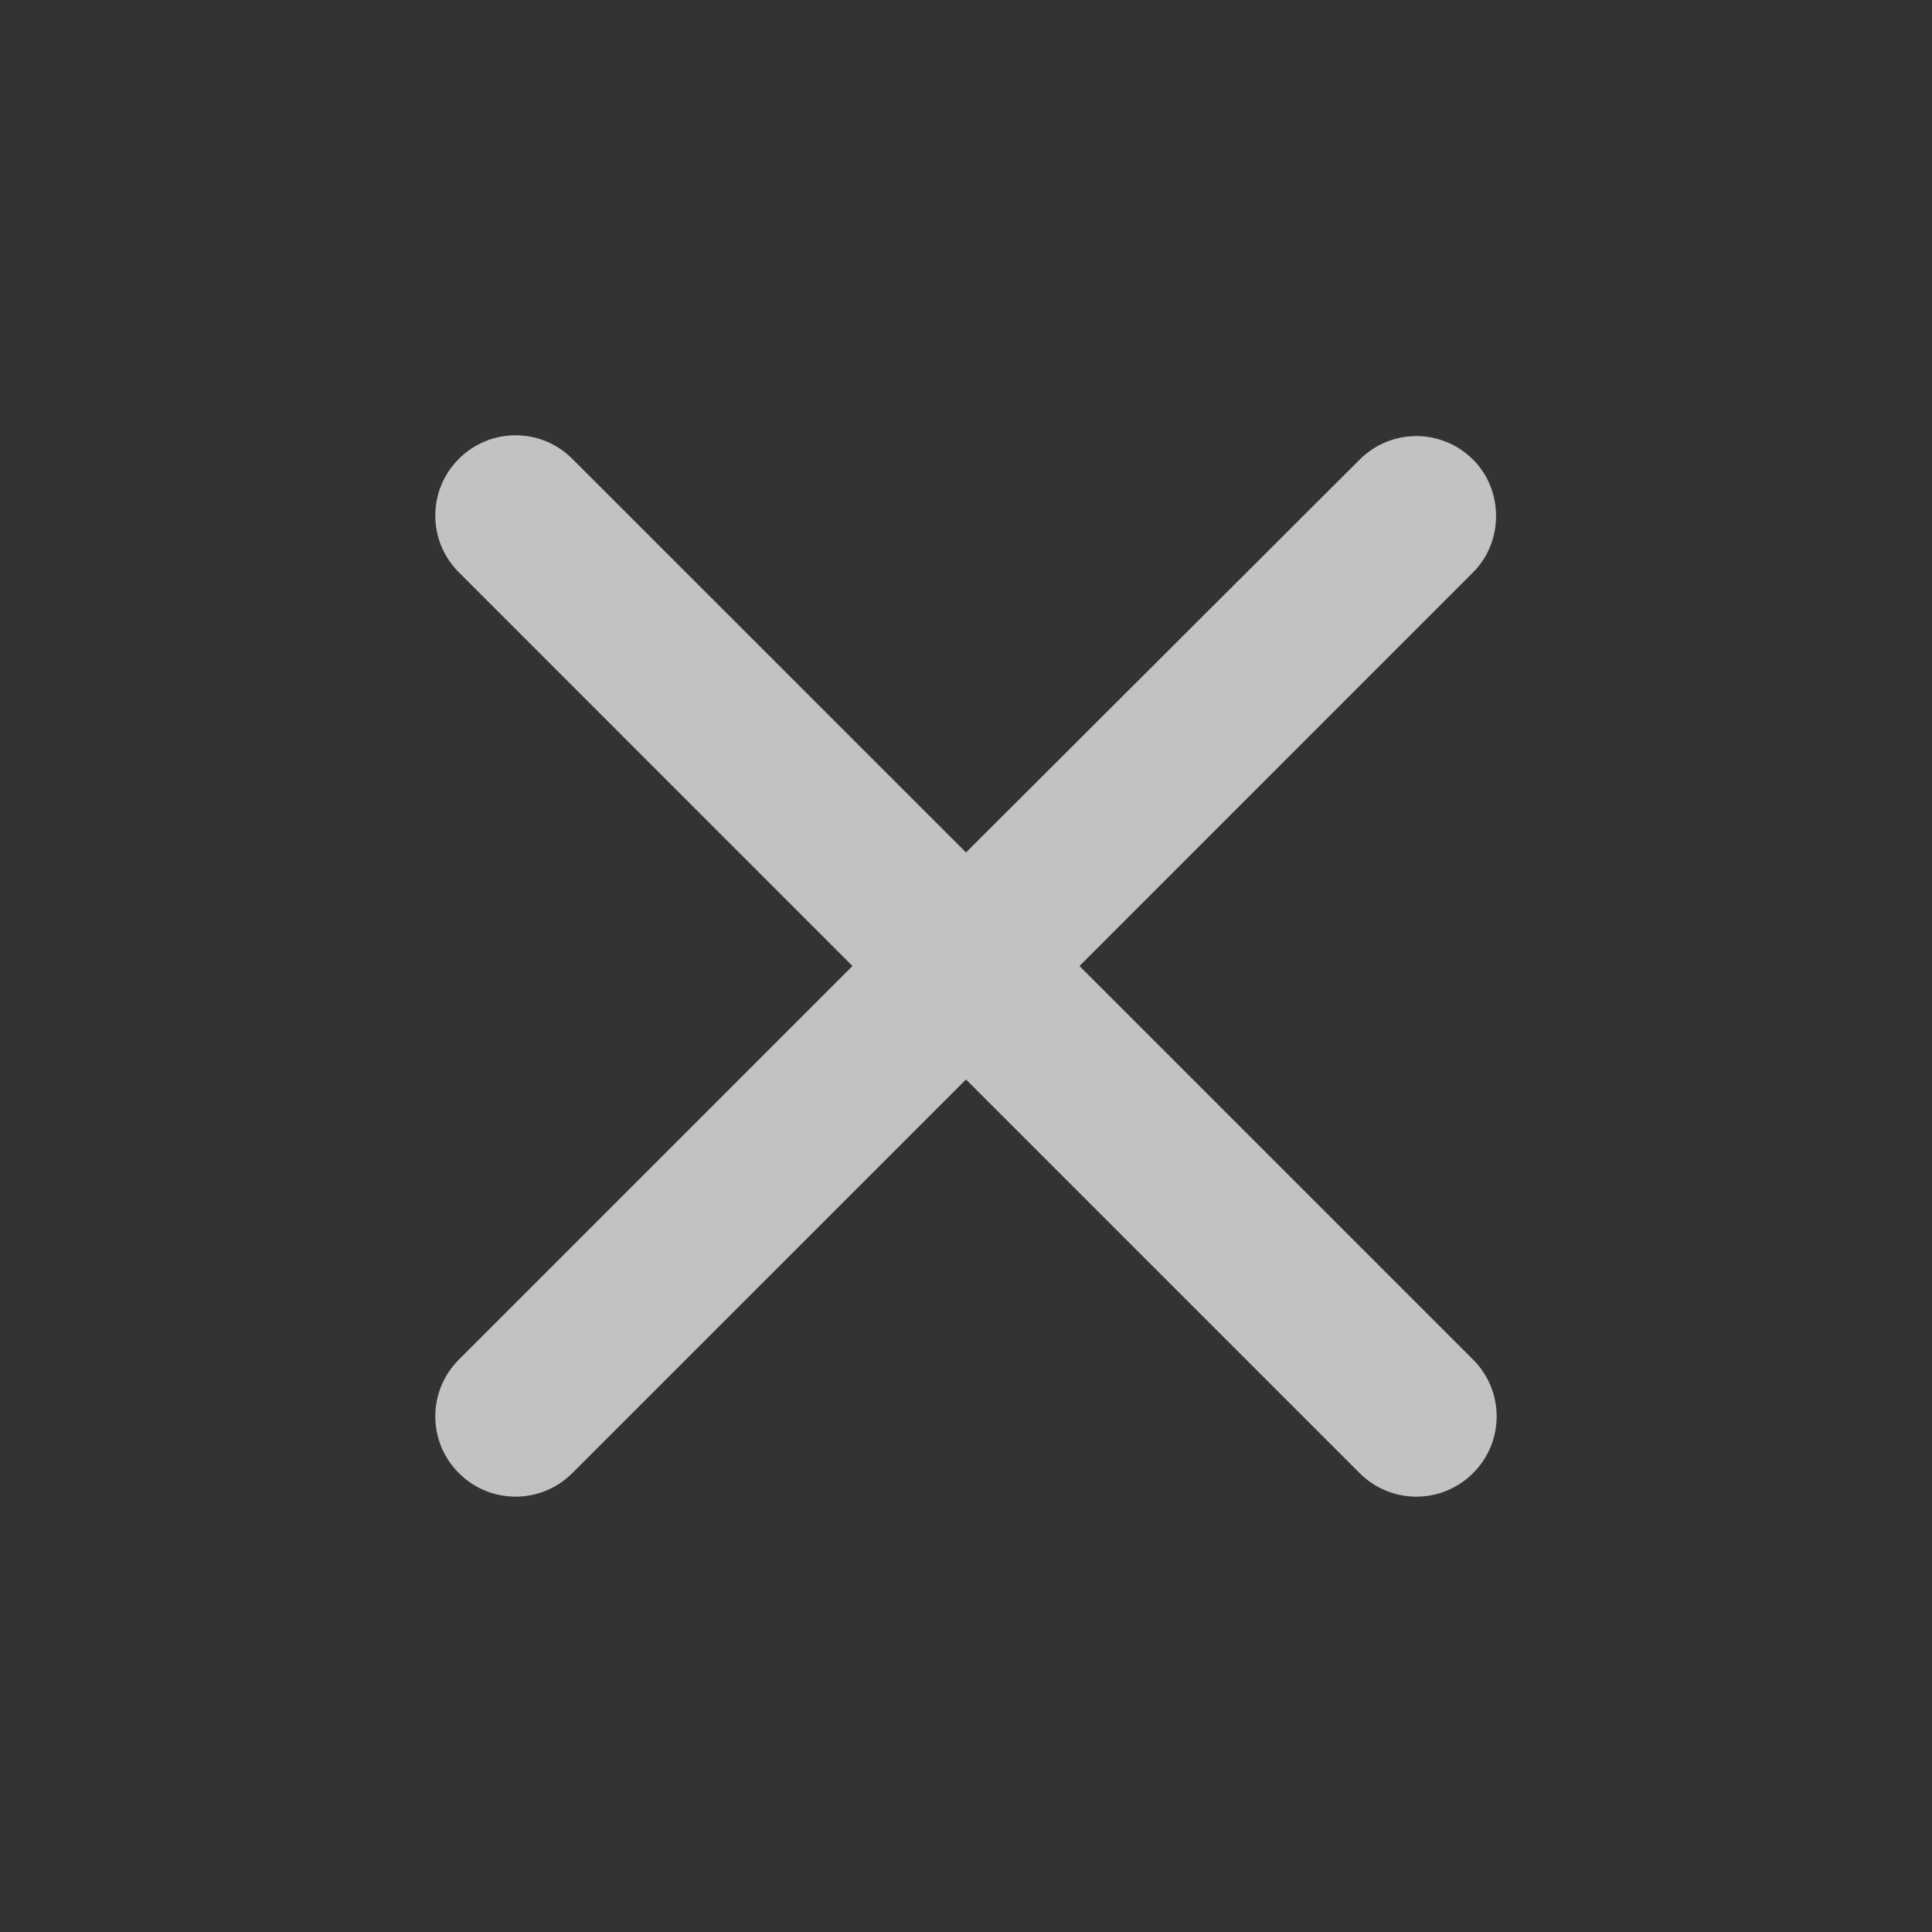 <svg width="34" height="34" viewBox="0 0 34 34" fill="none" xmlns="http://www.w3.org/2000/svg">
<rect x="0" y="0" width="34" height="34" fill="#333333" stroke="none"/>
<g opacity="0.7" clip-path="url(#clip0_1_54866)">
<path d="M25.924 8.089C25.372 7.536 24.48 7.536 23.927 8.089L17 15.002L10.072 8.075C9.52 7.522 8.627 7.522 8.075 8.075C7.522 8.627 7.522 9.52 8.075 10.072L15.002 17L8.075 23.927C7.522 24.48 7.522 25.372 8.075 25.924C8.627 26.477 9.52 26.477 10.072 25.924L17 18.997L23.927 25.924C24.48 26.477 25.372 26.477 25.924 25.924C26.477 25.372 26.477 24.48 25.924 23.927L18.997 17L25.924 10.072C26.463 9.534 26.463 8.627 25.924 8.089Z" fill="white"/>
</g>
<defs>
<clipPath id="clip0_1_54866">
<rect width="34" height="34" fill="white"/>
</clipPath>
</defs>
</svg>
